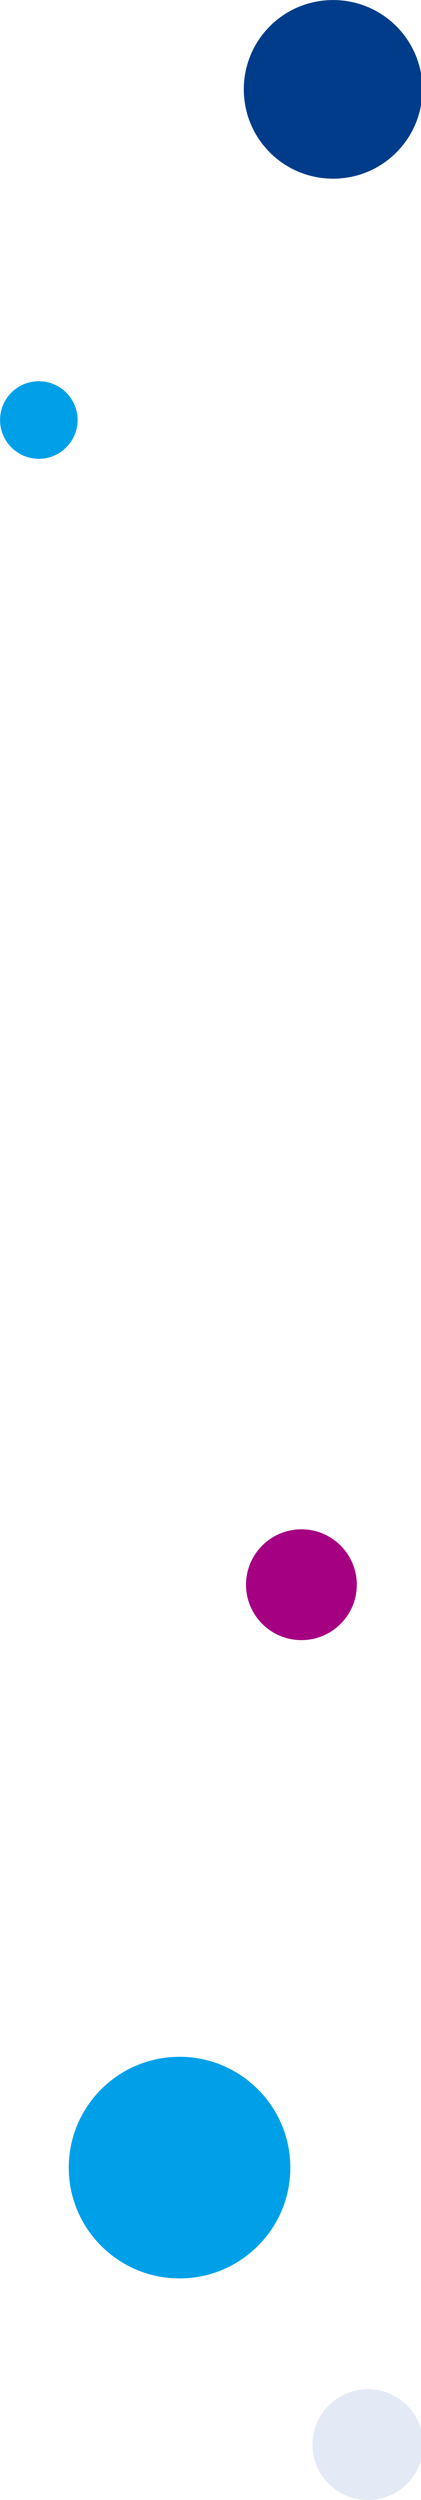 <svg xmlns="http://www.w3.org/2000/svg" width="190" height="1128" viewBox="0 0 190 1128">
  <g id="グループ_363" transform="translate(-58 -866)">
    <g id="グループ_280" transform="translate(223.031 1652.518)">
      <path id="パス_21" d="M-29-46.5c13.8,0,25-11.2,25-25s-11.2-25-25-25s-25,11.2-25,25l0,0C-54-57.7-42.8-46.5-29-46.5" fill="#a50082"/>
    </g>
    <g id="グループ_281" transform="translate(223.031 1652.518)">
      <path id="パス_21-2" d="M1,341.5c13.8,0,25-11.2,25-25s-11.2-25-25-25s-25,11.2-25,25l0,0C-24,330.3-12.8,341.5,1,341.5" fill="#E3EAF5"/>
    </g>
    <g id="グループ_282" transform="translate(93.031 1818.518)">
      <path id="パス_21-3" d="M46,75.5c27.6,0,50-22.4,50-50s-22.4-50-50-50S-4-2.1-4,25.5S18.4,75.5,46,75.5L46,75.5" fill="#00A0E9"/>
    </g>
    <g id="グループ_283" transform="translate(133.031 790.518)">
      <path id="パス_21-4" d="M75.3,156.1c22.3,0,40.3-18,40.3-40.3s-18-40.3-40.3-40.3S35,93.5,35,115.8S53,156.1,75.3,156.1L75.3,156.1" fill="#003C8A"/>
    </g>
    <g id="グループ_284" transform="translate(27.031 1134.518)">
      <path id="パス_21-5" d="M48.5-61.5C58.1-61.5,66-69.4,66-79s-7.8-17.5-17.5-17.5S31-88.7,31-79l0,0C31-69.4,38.8-61.5,48.5-61.5" fill="#00A0E9"/>
    </g>
  </g>
</svg>
